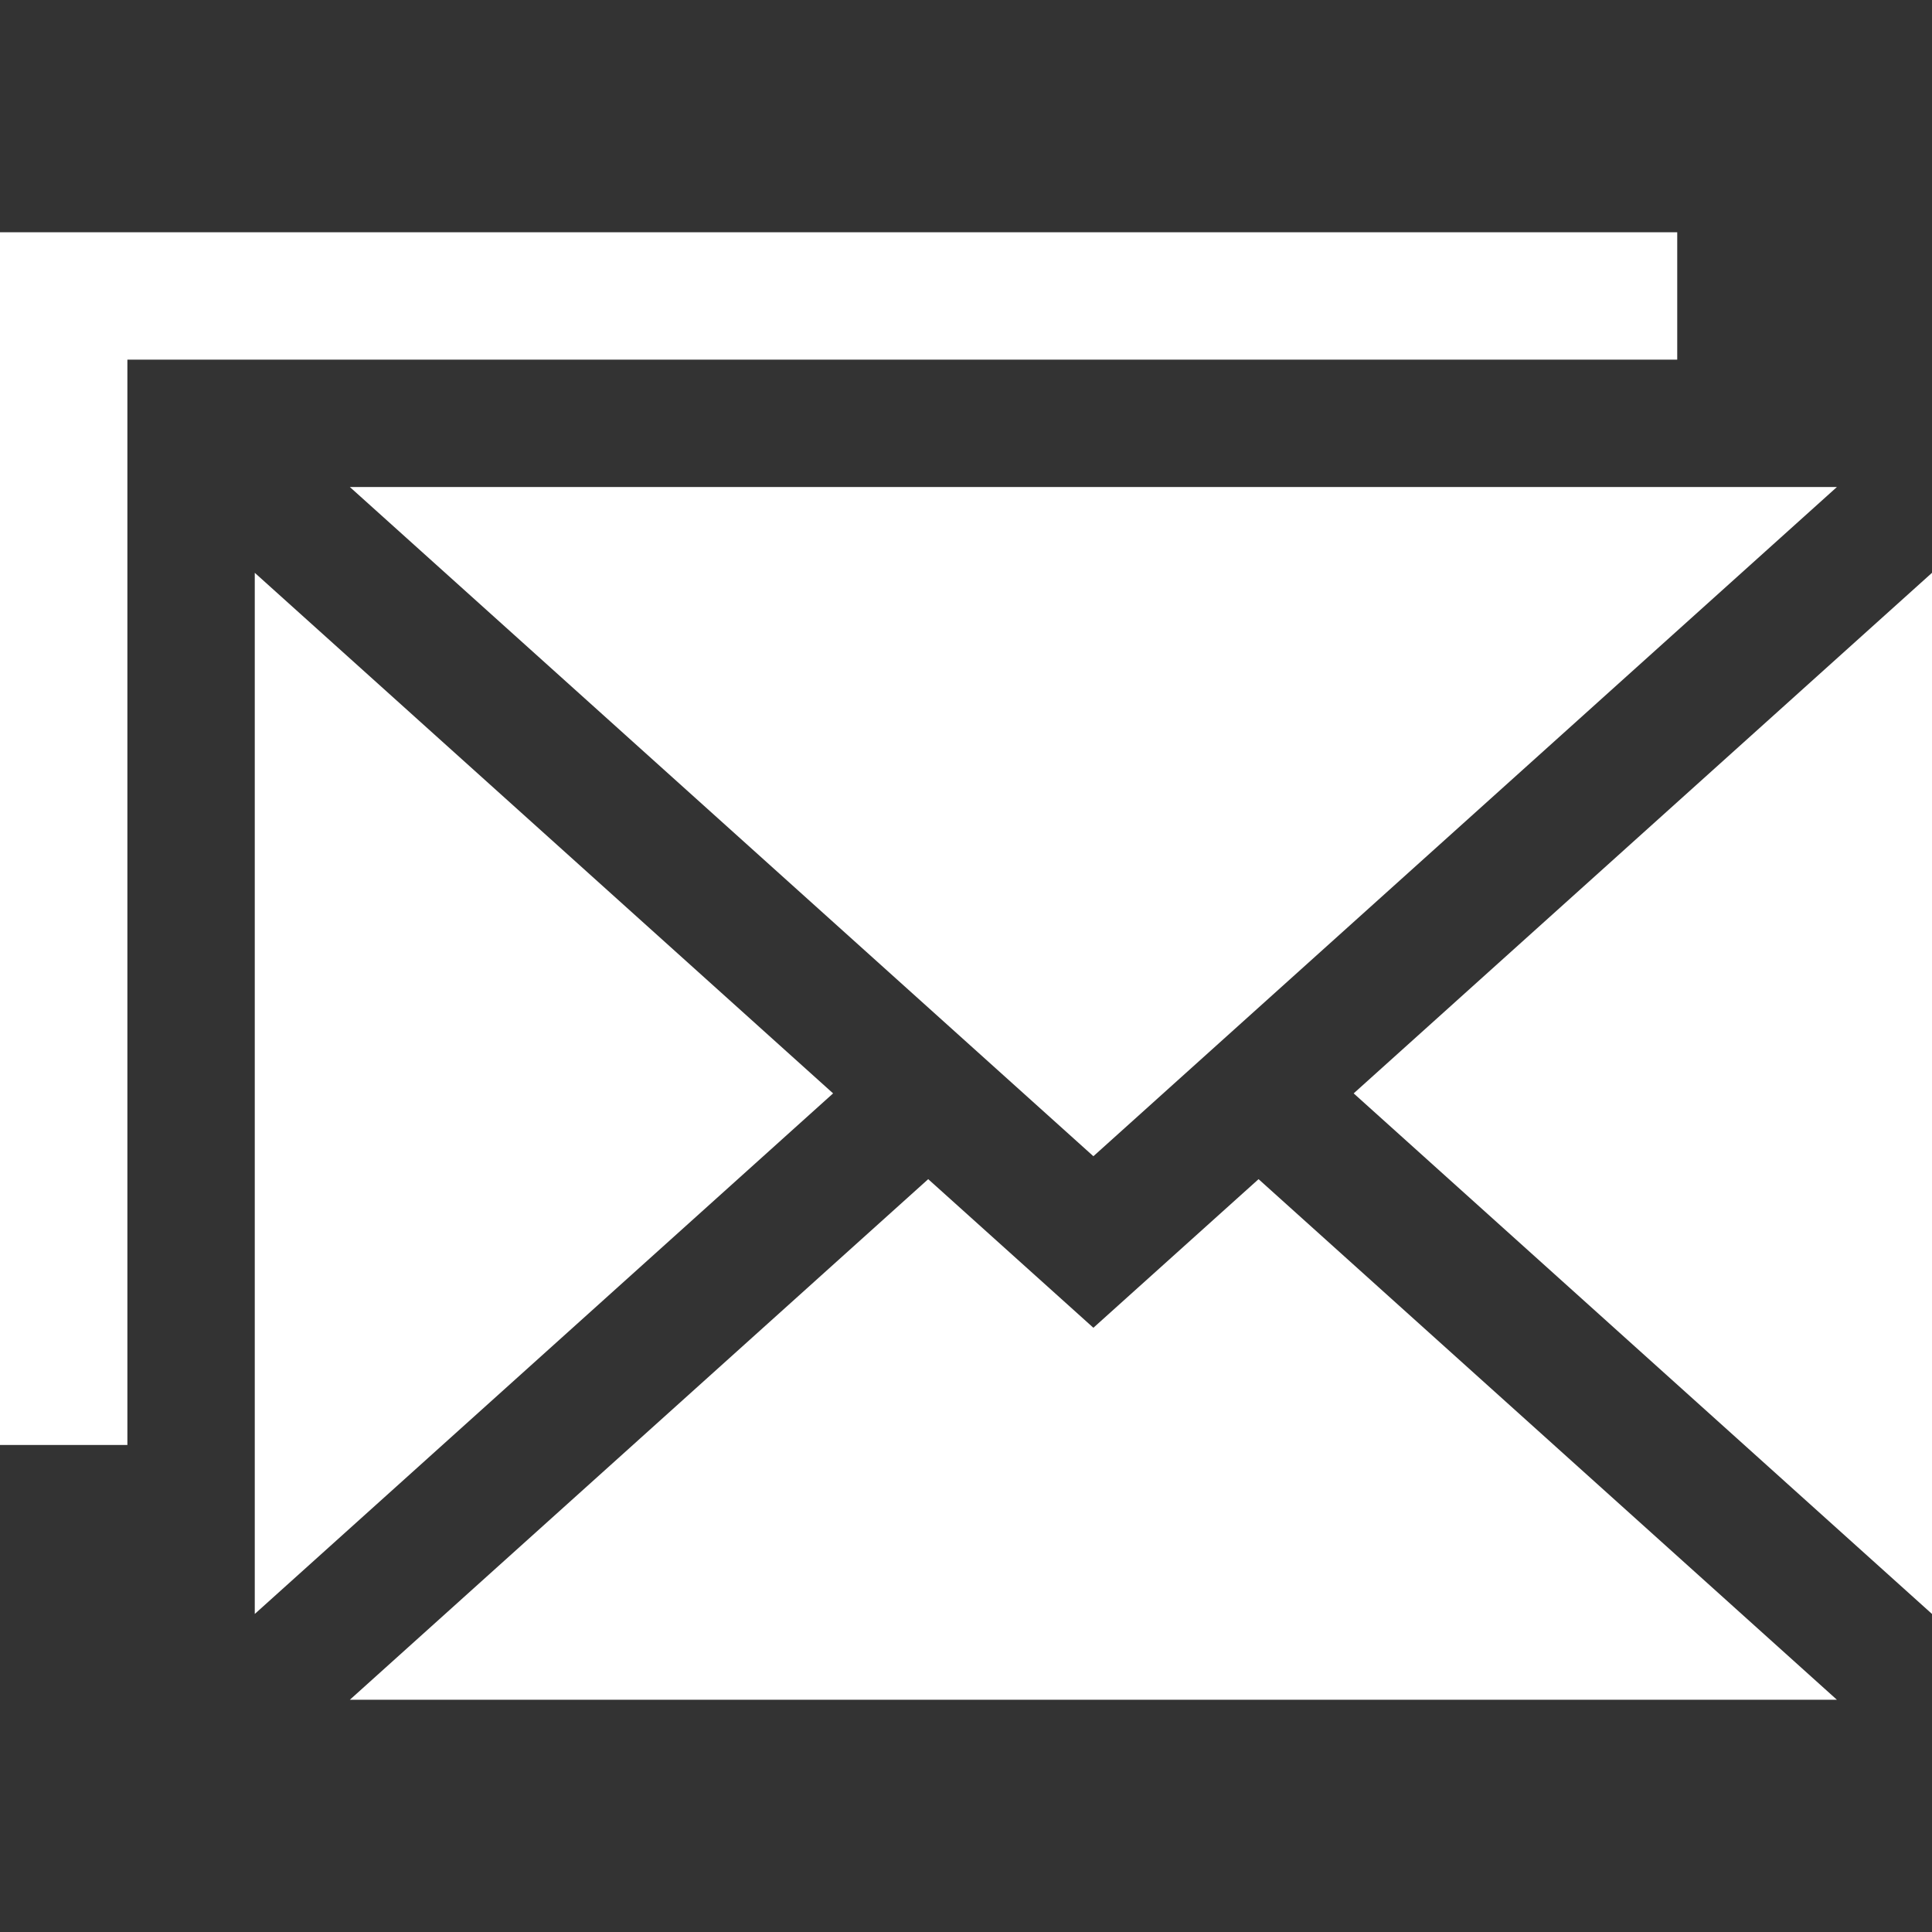 <?xml version="1.0" encoding="utf-8"?>
<!-- Generator: Adobe Illustrator 19.0.0, SVG Export Plug-In . SVG Version: 6.00 Build 0)  -->
<svg version="1.1" id="Layer_1" xmlns="http://www.w3.org/2000/svg" xmlns:xlink="http://www.w3.org/1999/xlink" x="0px" y="0px"
	 viewBox="-252 53 455 455" style="enable-background:new -252 53 455 455;" xml:space="preserve">
<rect x="-252" y="53" width="455" height="455" fill="#333333" stroke="none"/>
<style type="text/css">
	.st0{fill:#FFFFFF;}
</style>
<g>
	<polygon class="st0" points="-192,187.9 -192,433.1 -55.8,310.5 	"/>
	<polygon class="st0" points="66.8,310.5 203,433.1 203,187.9 	"/>
	<polygon class="st0" points="5.5,325.3 180.6,167.7 -169.6,167.7 	"/>
	<polygon class="st0" points="5.5,365.7 -33.4,330.7 -169.6,453.3 180.6,453.3 44.4,330.7 	"/>
	<polygon class="st0" points="143,107.7 -252,107.7 -252,393.3 -222,393.3 -222,137.7 143,137.7 	"/>
</g>
</svg>
